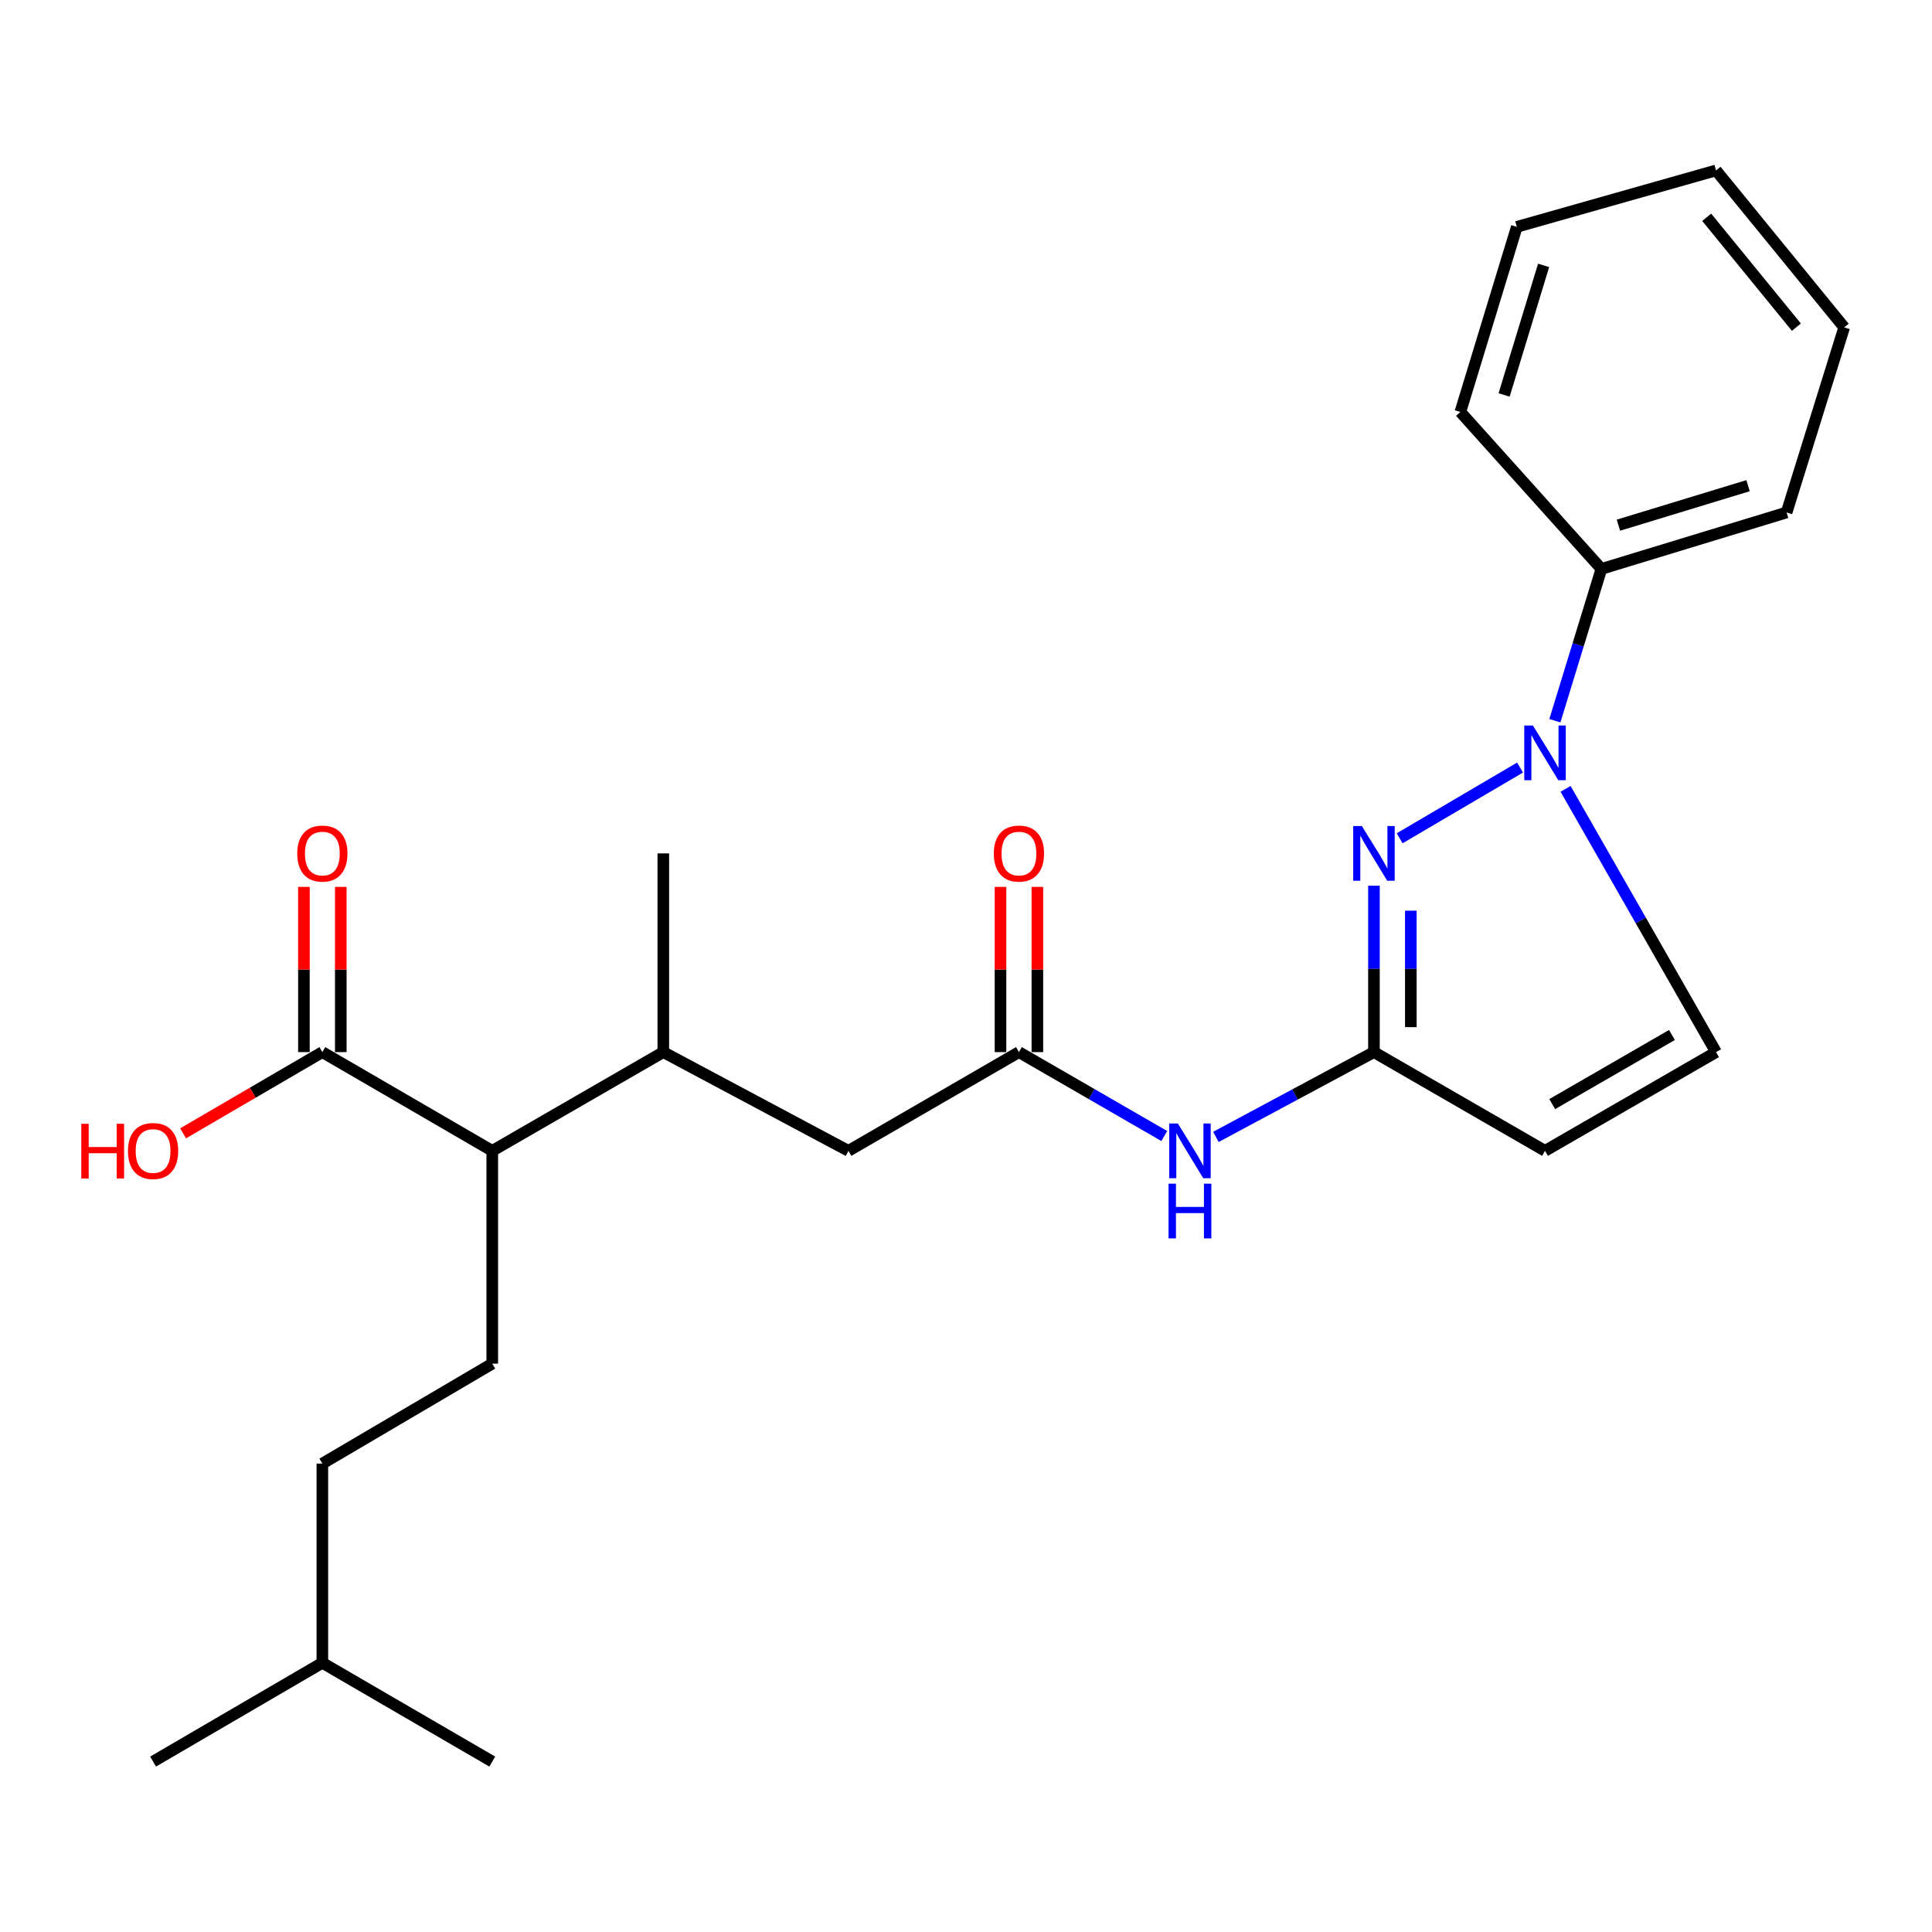 <?xml version='1.0' encoding='iso-8859-1'?>
<svg version='1.1' baseProfile='full'
              xmlns='http://www.w3.org/2000/svg'
                      xmlns:rdkit='http://www.rdkit.org/xml'
                      xmlns:xlink='http://www.w3.org/1999/xlink'
                  xml:space='preserve'
width='1000px' height='1000px' viewBox='0 0 1000 1000'>
<!-- END OF HEADER -->
<rect style='opacity:1.0;fill:#FFFFFF;stroke:none' width='1000' height='1000' x='0' y='0'> </rect>
<path class='bond-0' d='M 724.46,433.899 L 786.778,397.285' style='fill:none;fill-rule:evenodd;stroke:#0000FF;stroke-width:6px;stroke-linecap:butt;stroke-linejoin:miter;stroke-opacity:1' />
<path class='bond-1' d='M 711.153,458.449 L 711.153,501.51' style='fill:none;fill-rule:evenodd;stroke:#0000FF;stroke-width:6px;stroke-linecap:butt;stroke-linejoin:miter;stroke-opacity:1' />
<path class='bond-1' d='M 711.153,501.51 L 711.153,544.57' style='fill:none;fill-rule:evenodd;stroke:#000000;stroke-width:6px;stroke-linecap:butt;stroke-linejoin:miter;stroke-opacity:1' />
<path class='bond-1' d='M 730.241,471.368 L 730.241,501.51' style='fill:none;fill-rule:evenodd;stroke:#0000FF;stroke-width:6px;stroke-linecap:butt;stroke-linejoin:miter;stroke-opacity:1' />
<path class='bond-1' d='M 730.241,501.51 L 730.241,531.652' style='fill:none;fill-rule:evenodd;stroke:#000000;stroke-width:6px;stroke-linecap:butt;stroke-linejoin:miter;stroke-opacity:1' />
<path class='bond-3' d='M 810.341,408.312 L 849.278,476.441' style='fill:none;fill-rule:evenodd;stroke:#0000FF;stroke-width:6px;stroke-linecap:butt;stroke-linejoin:miter;stroke-opacity:1' />
<path class='bond-3' d='M 849.278,476.441 L 888.215,544.57' style='fill:none;fill-rule:evenodd;stroke:#000000;stroke-width:6px;stroke-linecap:butt;stroke-linejoin:miter;stroke-opacity:1' />
<path class='bond-11' d='M 804.803,373.043 L 816.843,333.759' style='fill:none;fill-rule:evenodd;stroke:#0000FF;stroke-width:6px;stroke-linecap:butt;stroke-linejoin:miter;stroke-opacity:1' />
<path class='bond-11' d='M 816.843,333.759 L 828.883,294.476' style='fill:none;fill-rule:evenodd;stroke:#000000;stroke-width:6px;stroke-linecap:butt;stroke-linejoin:miter;stroke-opacity:1' />
<path class='bond-2' d='M 711.153,544.57 L 799.7,595.673' style='fill:none;fill-rule:evenodd;stroke:#000000;stroke-width:6px;stroke-linecap:butt;stroke-linejoin:miter;stroke-opacity:1' />
<path class='bond-4' d='M 711.153,544.57 L 670.254,566.515' style='fill:none;fill-rule:evenodd;stroke:#000000;stroke-width:6px;stroke-linecap:butt;stroke-linejoin:miter;stroke-opacity:1' />
<path class='bond-4' d='M 670.254,566.515 L 629.356,588.46' style='fill:none;fill-rule:evenodd;stroke:#0000FF;stroke-width:6px;stroke-linecap:butt;stroke-linejoin:miter;stroke-opacity:1' />
<path class='bond-25' d='M 799.7,595.673 L 888.215,544.57' style='fill:none;fill-rule:evenodd;stroke:#000000;stroke-width:6px;stroke-linecap:butt;stroke-linejoin:miter;stroke-opacity:1' />
<path class='bond-25' d='M 803.433,571.477 L 865.394,535.705' style='fill:none;fill-rule:evenodd;stroke:#000000;stroke-width:6px;stroke-linecap:butt;stroke-linejoin:miter;stroke-opacity:1' />
<path class='bond-5' d='M 602.619,587.997 L 565.009,566.284' style='fill:none;fill-rule:evenodd;stroke:#0000FF;stroke-width:6px;stroke-linecap:butt;stroke-linejoin:miter;stroke-opacity:1' />
<path class='bond-5' d='M 565.009,566.284 L 527.399,544.57' style='fill:none;fill-rule:evenodd;stroke:#000000;stroke-width:6px;stroke-linecap:butt;stroke-linejoin:miter;stroke-opacity:1' />
<path class='bond-9' d='M 527.399,544.57 L 439.149,595.673' style='fill:none;fill-rule:evenodd;stroke:#000000;stroke-width:6px;stroke-linecap:butt;stroke-linejoin:miter;stroke-opacity:1' />
<path class='bond-12' d='M 536.943,544.57 L 536.943,501.81' style='fill:none;fill-rule:evenodd;stroke:#000000;stroke-width:6px;stroke-linecap:butt;stroke-linejoin:miter;stroke-opacity:1' />
<path class='bond-12' d='M 536.943,501.81 L 536.943,459.049' style='fill:none;fill-rule:evenodd;stroke:#FF0000;stroke-width:6px;stroke-linecap:butt;stroke-linejoin:miter;stroke-opacity:1' />
<path class='bond-12' d='M 517.855,544.57 L 517.855,501.81' style='fill:none;fill-rule:evenodd;stroke:#000000;stroke-width:6px;stroke-linecap:butt;stroke-linejoin:miter;stroke-opacity:1' />
<path class='bond-12' d='M 517.855,501.81 L 517.855,459.049' style='fill:none;fill-rule:evenodd;stroke:#FF0000;stroke-width:6px;stroke-linecap:butt;stroke-linejoin:miter;stroke-opacity:1' />
<path class='bond-6' d='M 166.848,544.57 L 254.791,595.673' style='fill:none;fill-rule:evenodd;stroke:#000000;stroke-width:6px;stroke-linecap:butt;stroke-linejoin:miter;stroke-opacity:1' />
<path class='bond-13' d='M 176.392,544.57 L 176.392,501.81' style='fill:none;fill-rule:evenodd;stroke:#000000;stroke-width:6px;stroke-linecap:butt;stroke-linejoin:miter;stroke-opacity:1' />
<path class='bond-13' d='M 176.392,501.81 L 176.392,459.049' style='fill:none;fill-rule:evenodd;stroke:#FF0000;stroke-width:6px;stroke-linecap:butt;stroke-linejoin:miter;stroke-opacity:1' />
<path class='bond-13' d='M 157.304,544.57 L 157.304,501.81' style='fill:none;fill-rule:evenodd;stroke:#000000;stroke-width:6px;stroke-linecap:butt;stroke-linejoin:miter;stroke-opacity:1' />
<path class='bond-13' d='M 157.304,501.81 L 157.304,459.049' style='fill:none;fill-rule:evenodd;stroke:#FF0000;stroke-width:6px;stroke-linecap:butt;stroke-linejoin:miter;stroke-opacity:1' />
<path class='bond-14' d='M 166.848,544.57 L 130.809,565.591' style='fill:none;fill-rule:evenodd;stroke:#000000;stroke-width:6px;stroke-linecap:butt;stroke-linejoin:miter;stroke-opacity:1' />
<path class='bond-14' d='M 130.809,565.591 L 94.77,586.612' style='fill:none;fill-rule:evenodd;stroke:#FF0000;stroke-width:6px;stroke-linecap:butt;stroke-linejoin:miter;stroke-opacity:1' />
<path class='bond-7' d='M 254.791,595.673 L 343.327,544.57' style='fill:none;fill-rule:evenodd;stroke:#000000;stroke-width:6px;stroke-linecap:butt;stroke-linejoin:miter;stroke-opacity:1' />
<path class='bond-10' d='M 254.791,595.673 L 254.791,705.821' style='fill:none;fill-rule:evenodd;stroke:#000000;stroke-width:6px;stroke-linecap:butt;stroke-linejoin:miter;stroke-opacity:1' />
<path class='bond-8' d='M 343.327,544.57 L 439.149,595.673' style='fill:none;fill-rule:evenodd;stroke:#000000;stroke-width:6px;stroke-linecap:butt;stroke-linejoin:miter;stroke-opacity:1' />
<path class='bond-16' d='M 343.327,544.57 L 343.327,441.718' style='fill:none;fill-rule:evenodd;stroke:#000000;stroke-width:6px;stroke-linecap:butt;stroke-linejoin:miter;stroke-opacity:1' />
<path class='bond-15' d='M 254.791,705.821 L 166.848,757.55' style='fill:none;fill-rule:evenodd;stroke:#000000;stroke-width:6px;stroke-linecap:butt;stroke-linejoin:miter;stroke-opacity:1' />
<path class='bond-17' d='M 828.883,294.476 L 924.736,265.26' style='fill:none;fill-rule:evenodd;stroke:#000000;stroke-width:6px;stroke-linecap:butt;stroke-linejoin:miter;stroke-opacity:1' />
<path class='bond-17' d='M 837.696,271.835 L 904.793,251.384' style='fill:none;fill-rule:evenodd;stroke:#000000;stroke-width:6px;stroke-linecap:butt;stroke-linejoin:miter;stroke-opacity:1' />
<path class='bond-18' d='M 828.883,294.476 L 755.882,213.235' style='fill:none;fill-rule:evenodd;stroke:#000000;stroke-width:6px;stroke-linecap:butt;stroke-linejoin:miter;stroke-opacity:1' />
<path class='bond-19' d='M 166.848,757.55 L 166.848,860.667' style='fill:none;fill-rule:evenodd;stroke:#000000;stroke-width:6px;stroke-linecap:butt;stroke-linejoin:miter;stroke-opacity:1' />
<path class='bond-23' d='M 924.736,265.26 L 954.545,169.449' style='fill:none;fill-rule:evenodd;stroke:#000000;stroke-width:6px;stroke-linecap:butt;stroke-linejoin:miter;stroke-opacity:1' />
<path class='bond-22' d='M 755.882,213.235 L 785.097,117.424' style='fill:none;fill-rule:evenodd;stroke:#000000;stroke-width:6px;stroke-linecap:butt;stroke-linejoin:miter;stroke-opacity:1' />
<path class='bond-22' d='M 778.522,204.431 L 798.973,137.363' style='fill:none;fill-rule:evenodd;stroke:#000000;stroke-width:6px;stroke-linecap:butt;stroke-linejoin:miter;stroke-opacity:1' />
<path class='bond-20' d='M 166.848,860.667 L 79.235,911.791' style='fill:none;fill-rule:evenodd;stroke:#000000;stroke-width:6px;stroke-linecap:butt;stroke-linejoin:miter;stroke-opacity:1' />
<path class='bond-21' d='M 166.848,860.667 L 254.791,911.791' style='fill:none;fill-rule:evenodd;stroke:#000000;stroke-width:6px;stroke-linecap:butt;stroke-linejoin:miter;stroke-opacity:1' />
<path class='bond-24' d='M 785.097,117.424 L 888.215,88.209' style='fill:none;fill-rule:evenodd;stroke:#000000;stroke-width:6px;stroke-linecap:butt;stroke-linejoin:miter;stroke-opacity:1' />
<path class='bond-26' d='M 954.545,169.449 L 888.215,88.209' style='fill:none;fill-rule:evenodd;stroke:#000000;stroke-width:6px;stroke-linecap:butt;stroke-linejoin:miter;stroke-opacity:1' />
<path class='bond-26' d='M 929.81,169.335 L 883.379,112.467' style='fill:none;fill-rule:evenodd;stroke:#000000;stroke-width:6px;stroke-linecap:butt;stroke-linejoin:miter;stroke-opacity:1' />
<path  class='atom-0' d='M 704.893 427.558
L 714.173 442.558
Q 715.093 444.038, 716.573 446.718
Q 718.053 449.398, 718.133 449.558
L 718.133 427.558
L 721.893 427.558
L 721.893 455.878
L 718.013 455.878
L 708.053 439.478
Q 706.893 437.558, 705.653 435.358
Q 704.453 433.158, 704.093 432.478
L 704.093 455.878
L 700.413 455.878
L 700.413 427.558
L 704.893 427.558
' fill='#0000FF'/>
<path  class='atom-1' d='M 793.44 375.533
L 802.72 390.533
Q 803.64 392.013, 805.12 394.693
Q 806.6 397.373, 806.68 397.533
L 806.68 375.533
L 810.44 375.533
L 810.44 403.853
L 806.56 403.853
L 796.6 387.453
Q 795.44 385.533, 794.2 383.333
Q 793 381.133, 792.64 380.453
L 792.64 403.853
L 788.96 403.853
L 788.96 375.533
L 793.44 375.533
' fill='#0000FF'/>
<path  class='atom-5' d='M 609.654 581.513
L 618.934 596.513
Q 619.854 597.993, 621.334 600.673
Q 622.814 603.353, 622.894 603.513
L 622.894 581.513
L 626.654 581.513
L 626.654 609.833
L 622.774 609.833
L 612.814 593.433
Q 611.654 591.513, 610.414 589.313
Q 609.214 587.113, 608.854 586.433
L 608.854 609.833
L 605.174 609.833
L 605.174 581.513
L 609.654 581.513
' fill='#0000FF'/>
<path  class='atom-5' d='M 604.834 612.665
L 608.674 612.665
L 608.674 624.705
L 623.154 624.705
L 623.154 612.665
L 626.994 612.665
L 626.994 640.985
L 623.154 640.985
L 623.154 627.905
L 608.674 627.905
L 608.674 640.985
L 604.834 640.985
L 604.834 612.665
' fill='#0000FF'/>
<path  class='atom-13' d='M 514.399 441.798
Q 514.399 434.998, 517.759 431.198
Q 521.119 427.398, 527.399 427.398
Q 533.679 427.398, 537.039 431.198
Q 540.399 434.998, 540.399 441.798
Q 540.399 448.678, 536.999 452.598
Q 533.599 456.478, 527.399 456.478
Q 521.159 456.478, 517.759 452.598
Q 514.399 448.718, 514.399 441.798
M 527.399 453.278
Q 531.719 453.278, 534.039 450.398
Q 536.399 447.478, 536.399 441.798
Q 536.399 436.238, 534.039 433.438
Q 531.719 430.598, 527.399 430.598
Q 523.079 430.598, 520.719 433.398
Q 518.399 436.198, 518.399 441.798
Q 518.399 447.518, 520.719 450.398
Q 523.079 453.278, 527.399 453.278
' fill='#FF0000'/>
<path  class='atom-14' d='M 153.848 441.798
Q 153.848 434.998, 157.208 431.198
Q 160.568 427.398, 166.848 427.398
Q 173.128 427.398, 176.488 431.198
Q 179.848 434.998, 179.848 441.798
Q 179.848 448.678, 176.448 452.598
Q 173.048 456.478, 166.848 456.478
Q 160.608 456.478, 157.208 452.598
Q 153.848 448.718, 153.848 441.798
M 166.848 453.278
Q 171.168 453.278, 173.488 450.398
Q 175.848 447.478, 175.848 441.798
Q 175.848 436.238, 173.488 433.438
Q 171.168 430.598, 166.848 430.598
Q 162.528 430.598, 160.168 433.398
Q 157.848 436.198, 157.848 441.798
Q 157.848 447.518, 160.168 450.398
Q 162.528 453.278, 166.848 453.278
' fill='#FF0000'/>
<path  class='atom-15' d='M 42.075 581.673
L 45.915 581.673
L 45.915 593.713
L 60.395 593.713
L 60.395 581.673
L 64.235 581.673
L 64.235 609.993
L 60.395 609.993
L 60.395 596.913
L 45.915 596.913
L 45.915 609.993
L 42.075 609.993
L 42.075 581.673
' fill='#FF0000'/>
<path  class='atom-15' d='M 66.235 595.753
Q 66.235 588.953, 69.595 585.153
Q 72.955 581.353, 79.235 581.353
Q 85.515 581.353, 88.875 585.153
Q 92.235 588.953, 92.235 595.753
Q 92.235 602.633, 88.835 606.553
Q 85.435 610.433, 79.235 610.433
Q 72.995 610.433, 69.595 606.553
Q 66.235 602.673, 66.235 595.753
M 79.235 607.233
Q 83.555 607.233, 85.875 604.353
Q 88.235 601.433, 88.235 595.753
Q 88.235 590.193, 85.875 587.393
Q 83.555 584.553, 79.235 584.553
Q 74.915 584.553, 72.555 587.353
Q 70.235 590.153, 70.235 595.753
Q 70.235 601.473, 72.555 604.353
Q 74.915 607.233, 79.235 607.233
' fill='#FF0000'/>
</svg>
